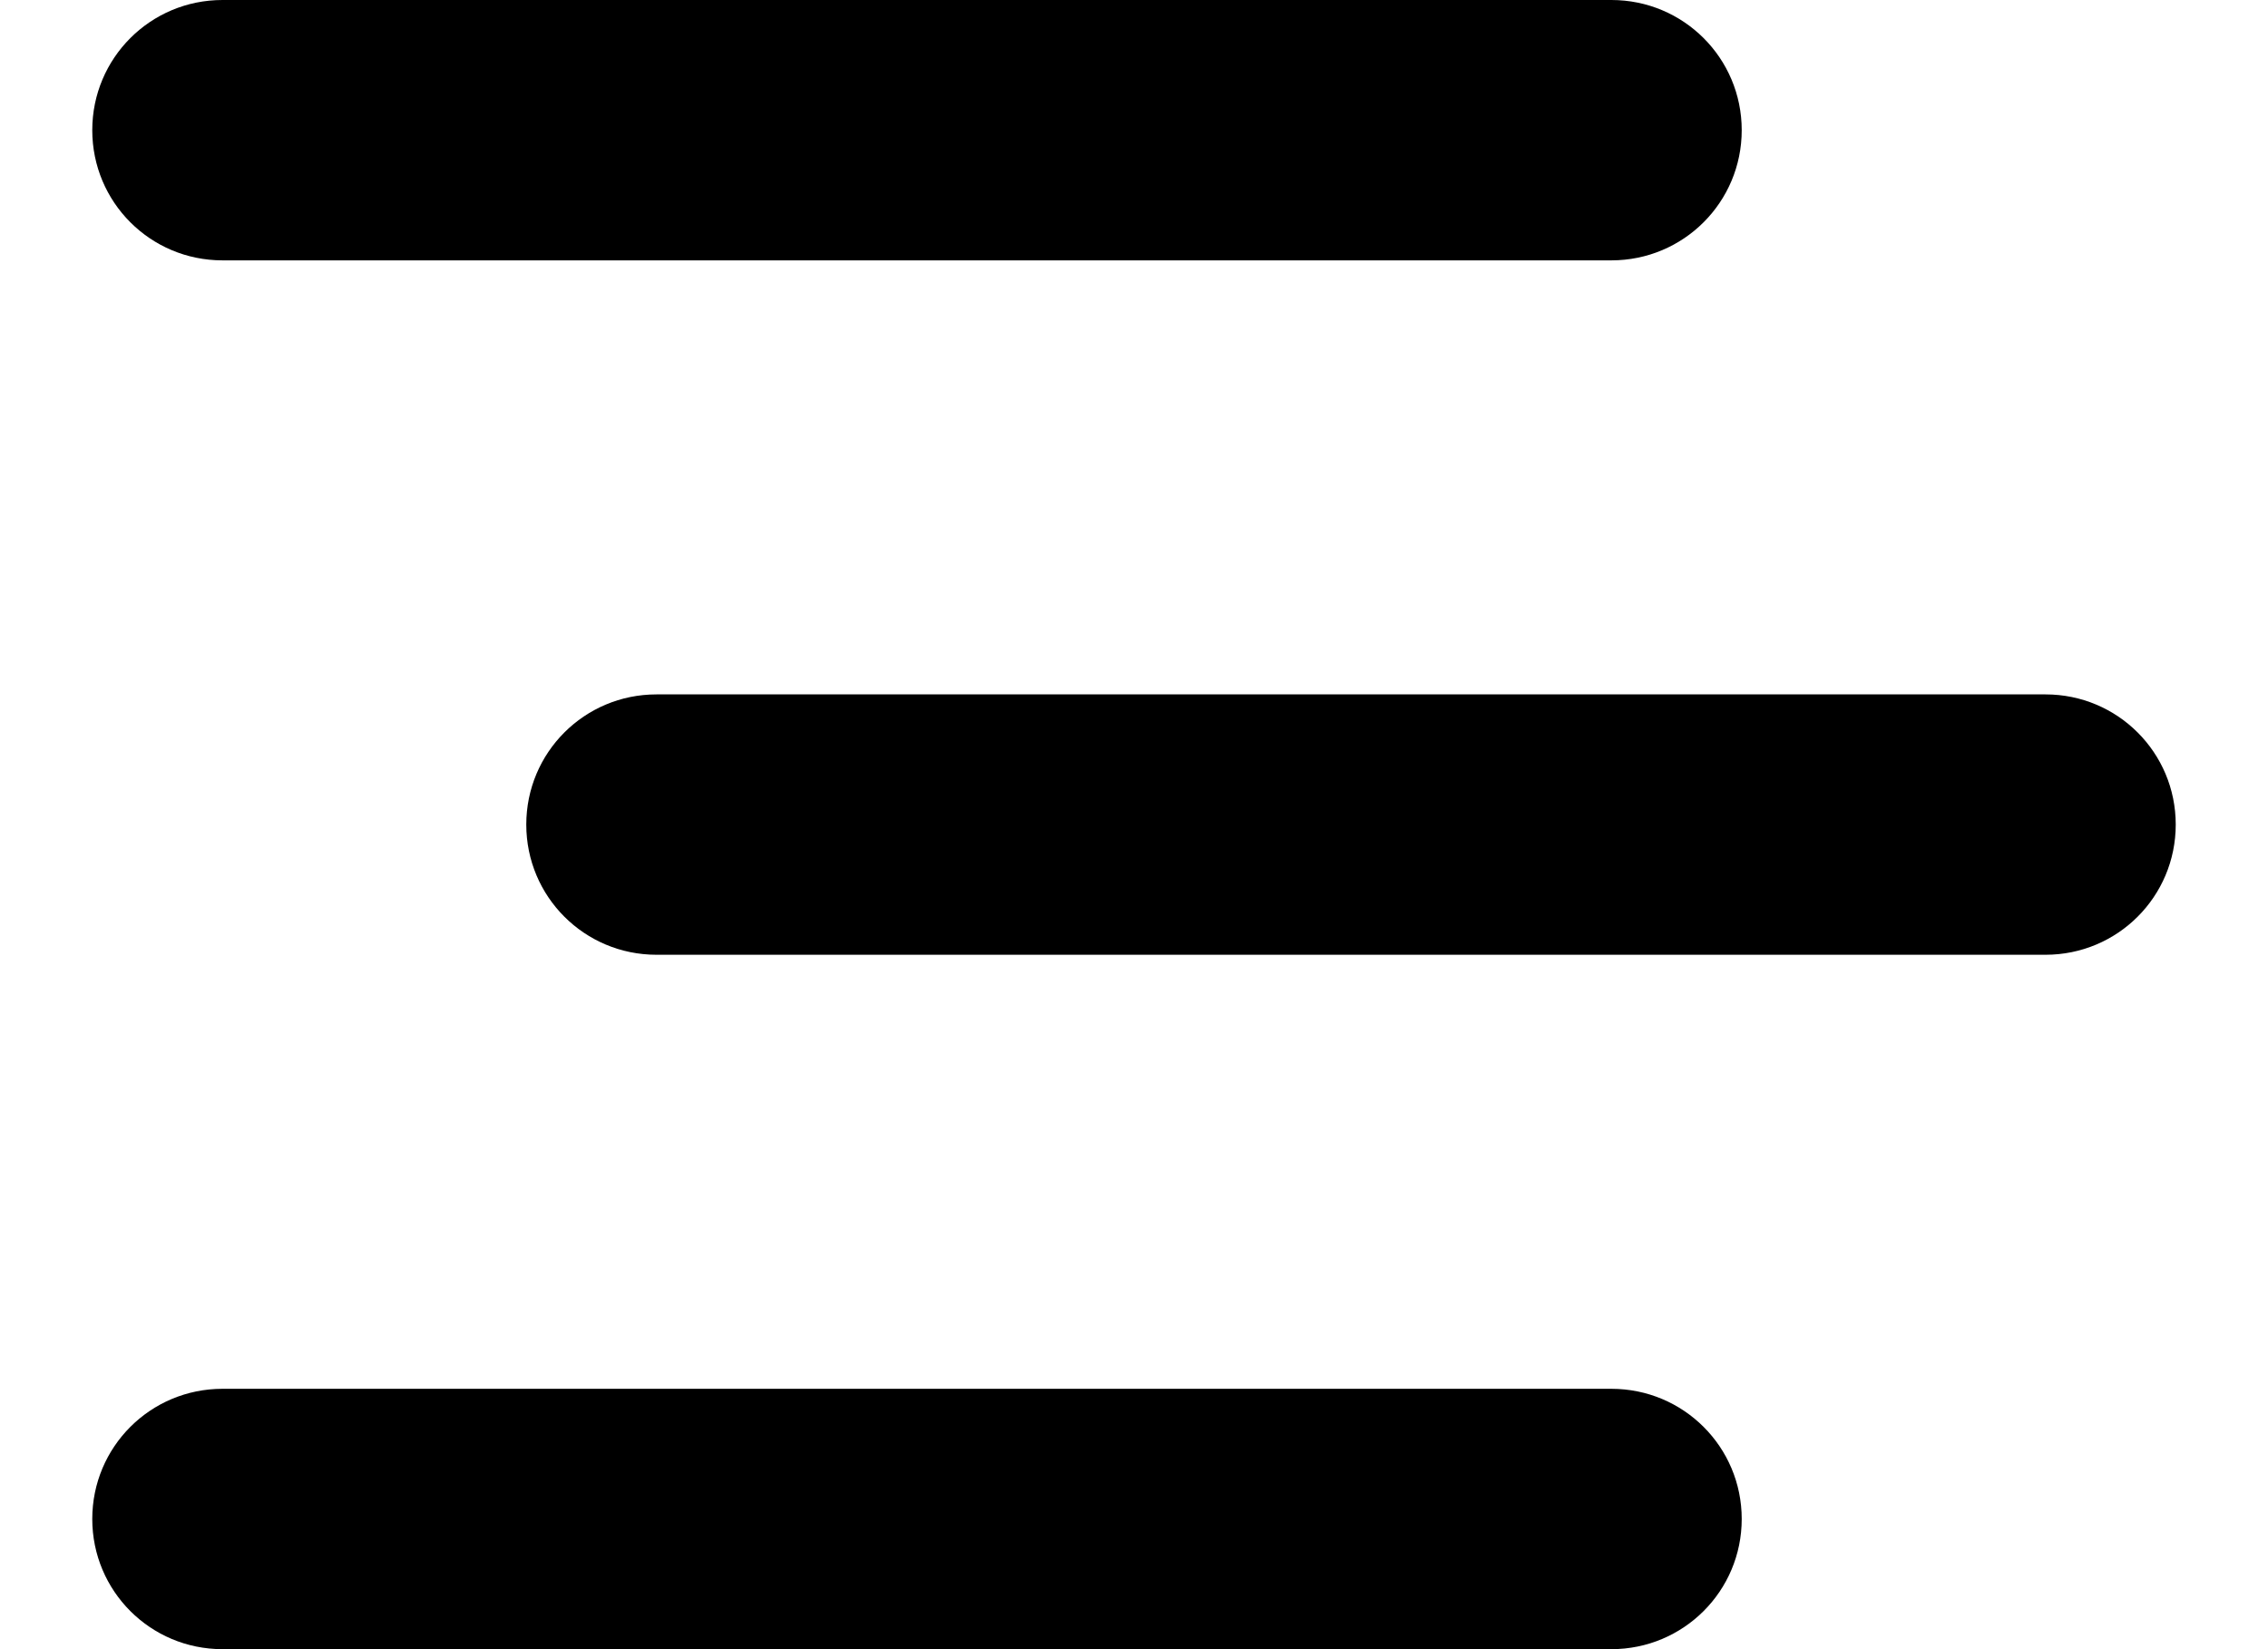 <svg xmlns="http://www.w3.org/2000/svg" width="22" height="16" viewBox="0 0 22 16" fill="none"><path d="M0.895 1.263C0.895 0.564 1.459 0 2.158 0H15.631C16.33 0 16.895 0.564 16.895 1.263C16.895 1.962 16.33 2.526 15.631 2.526H2.158C1.459 2.526 0.895 1.962 0.895 1.263ZM15.631 13.474H2.158C1.459 13.474 0.895 14.038 0.895 14.737C0.895 15.436 1.459 16 2.158 16H15.631C16.33 16 16.895 15.436 16.895 14.737C16.895 14.038 16.33 13.474 15.631 13.474ZM19.842 6.737H6.368C5.669 6.737 5.105 7.301 5.105 8C5.105 8.699 5.669 9.263 6.368 9.263H19.842C20.541 9.263 21.105 8.699 21.105 8C21.105 7.301 20.541 6.737 19.842 6.737Z" fill="black"></path></svg>